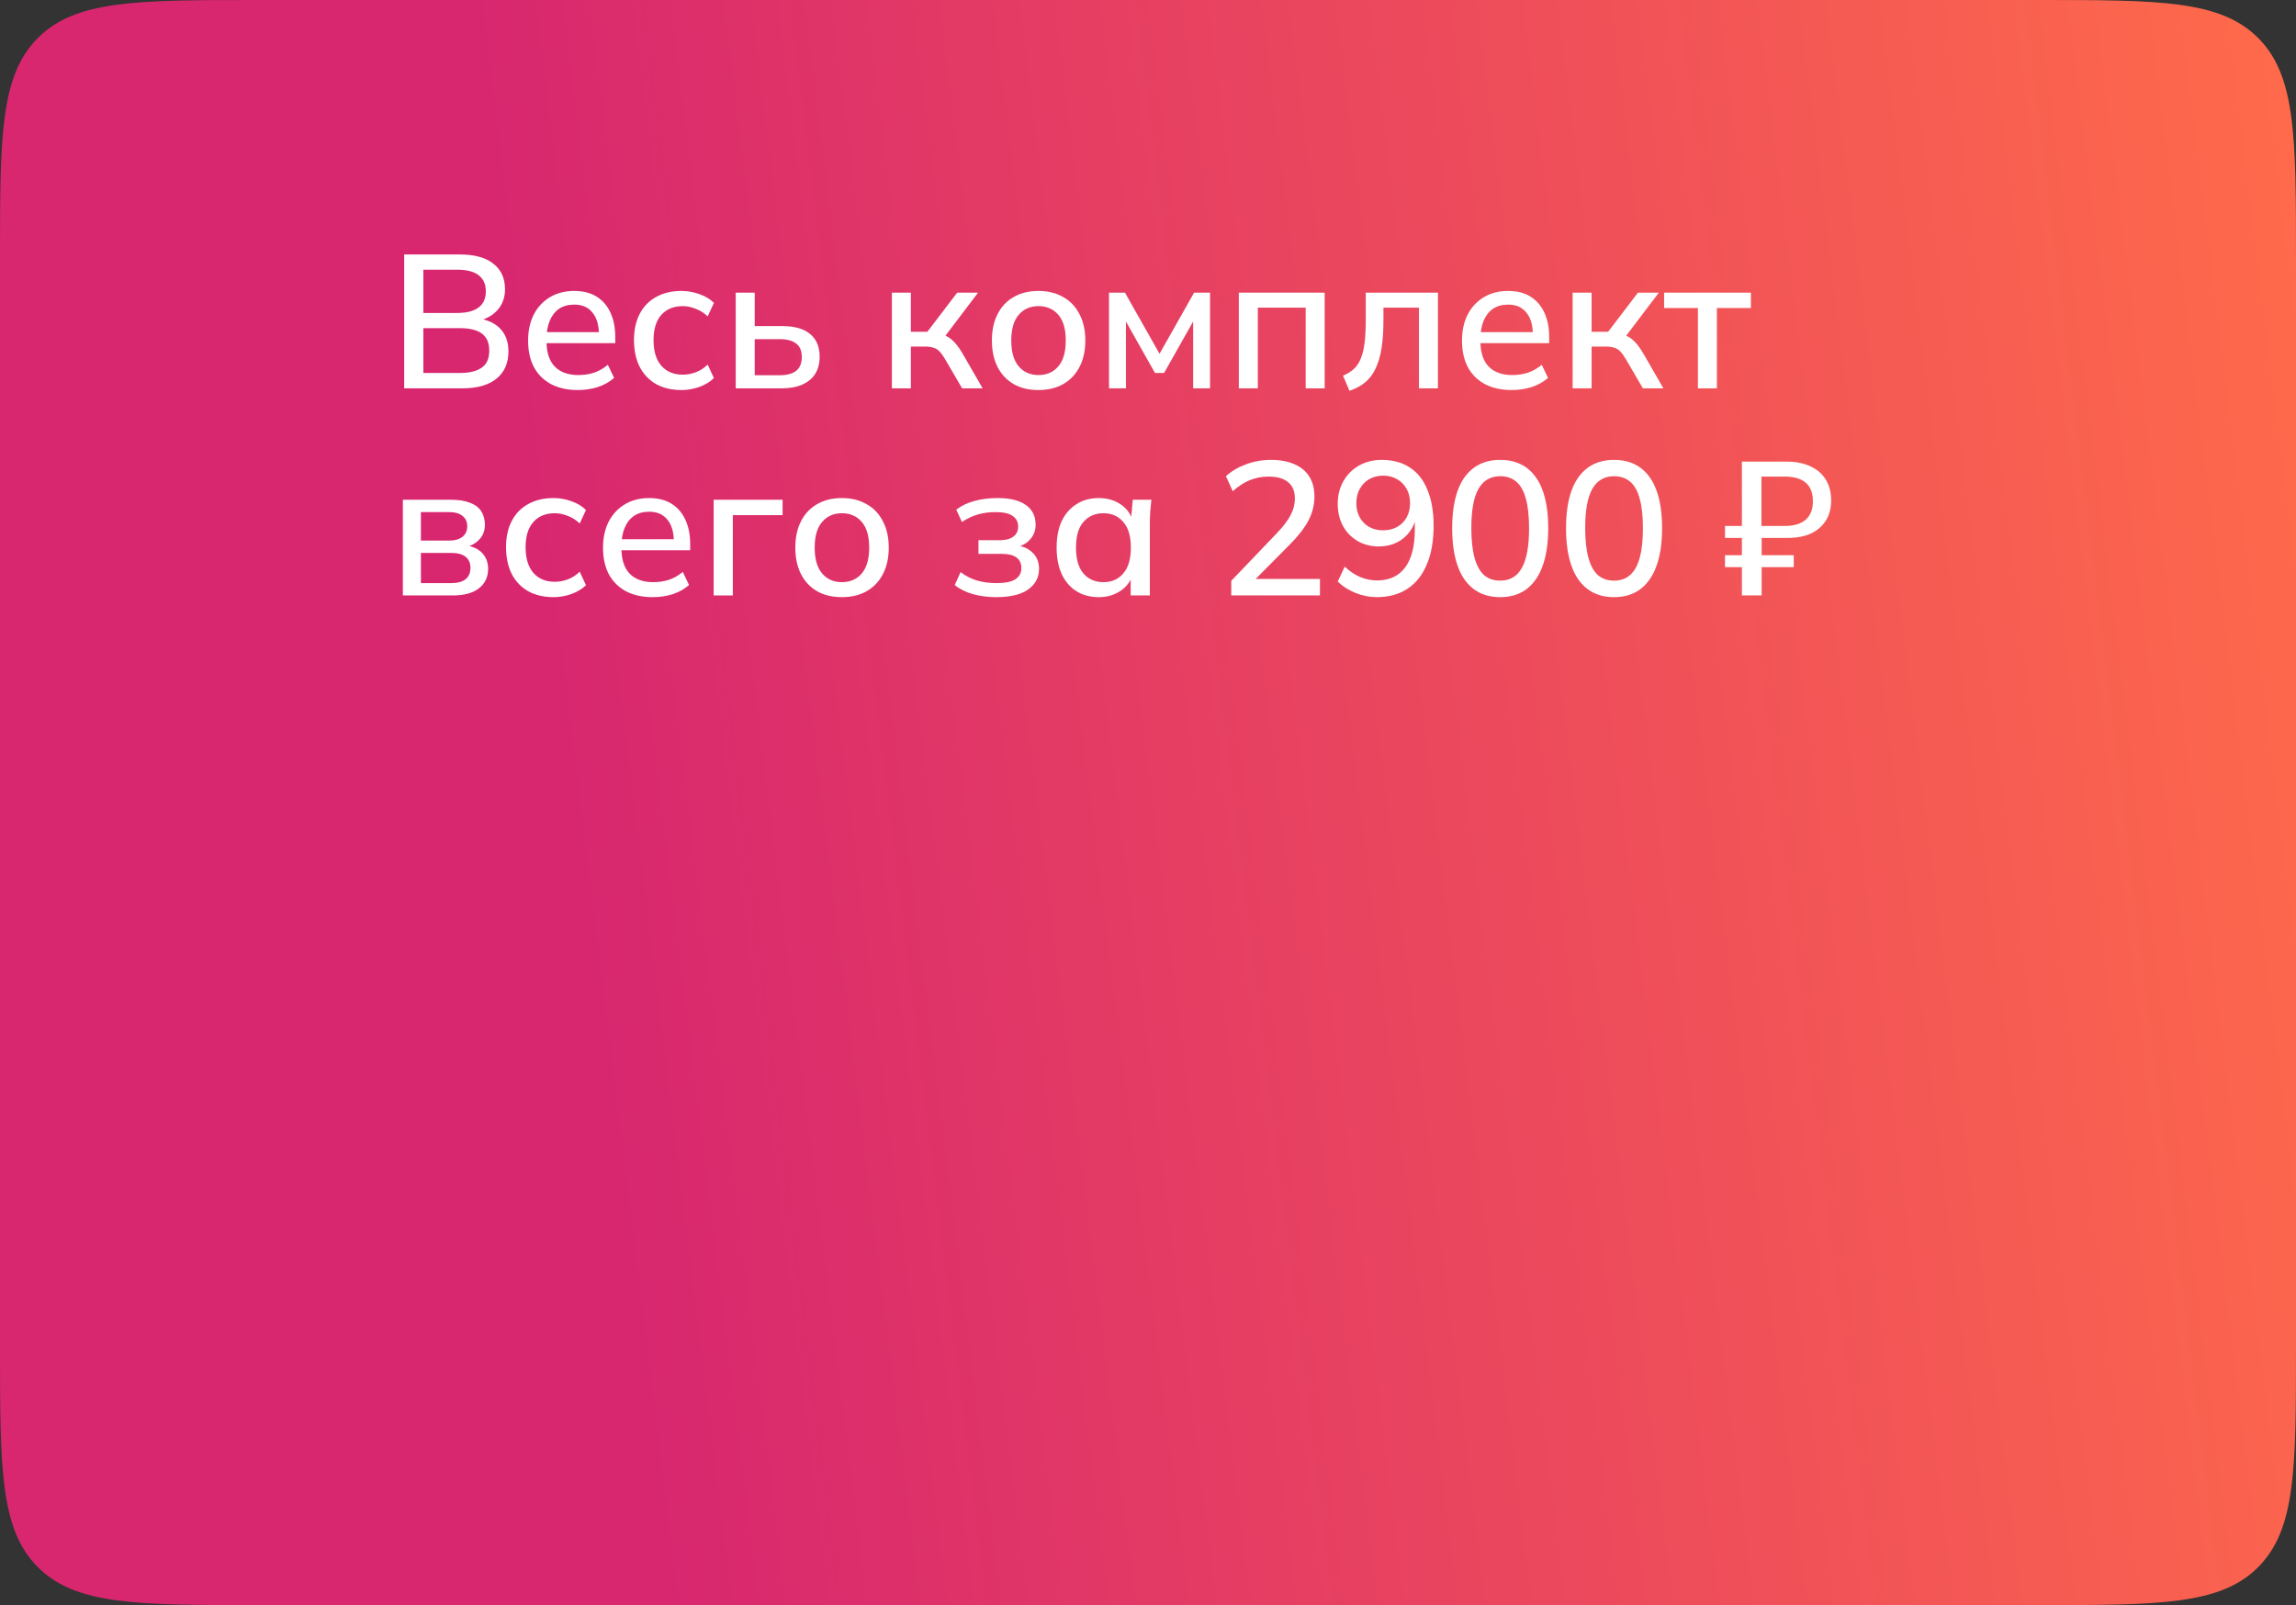 <?xml version="1.0" encoding="UTF-8"?> <svg xmlns="http://www.w3.org/2000/svg" width="266" height="186" viewBox="0 0 266 186" fill="none"><rect x="0" y="0" width="266" height="186" fill="#333333" stroke="none"/><path d="M0 30C0 15.858 0 8.787 4.393 4.393C8.787 0 15.858 0 30 0H236C250.142 0 257.213 0 261.607 4.393C266 8.787 266 15.858 266 30V156C266 170.142 266 177.213 261.607 181.607C257.213 186 250.142 186 236 186H30C15.858 186 8.787 186 4.393 181.607C0 177.213 0 170.142 0 156V30Z" fill="url(#paint0_linear_872_950)"></path><path d="M46.826 45V29.49H53.294C54.966 29.49 56.249 29.842 57.144 30.546C58.053 31.25 58.508 32.24 58.508 33.516C58.508 34.47 58.222 35.269 57.65 35.914C57.078 36.56 56.293 36.992 55.296 37.212V36.882C56.44 37.029 57.327 37.432 57.958 38.092C58.589 38.752 58.904 39.625 58.904 40.71C58.904 42.089 58.434 43.152 57.496 43.9C56.572 44.634 55.267 45 53.58 45H46.826ZM49.048 43.218H53.338C54.379 43.218 55.193 43.02 55.78 42.624C56.381 42.228 56.682 41.561 56.682 40.622C56.682 39.992 56.542 39.486 56.264 39.104C56 38.723 55.618 38.452 55.12 38.29C54.621 38.114 54.027 38.026 53.338 38.026H49.048V43.218ZM49.048 36.266H52.942C54.056 36.266 54.892 36.054 55.45 35.628C56.007 35.203 56.286 34.58 56.286 33.758C56.286 32.937 56.007 32.314 55.45 31.888C54.892 31.463 54.056 31.25 52.942 31.25H49.048V36.266Z" fill="white"></path><path d="M66.946 45.198C65.744 45.198 64.71 44.971 63.844 44.516C62.994 44.062 62.334 43.409 61.864 42.558C61.41 41.693 61.182 40.666 61.182 39.478C61.182 38.32 61.402 37.308 61.842 36.442C62.297 35.577 62.92 34.91 63.712 34.44C64.519 33.956 65.45 33.714 66.506 33.714C67.548 33.714 68.42 33.934 69.124 34.374C69.828 34.814 70.364 35.438 70.73 36.244C71.097 37.036 71.28 37.975 71.28 39.06V39.764H62.92V38.488H69.762L69.388 38.774C69.388 37.674 69.139 36.824 68.64 36.222C68.156 35.606 67.452 35.298 66.528 35.298C65.839 35.298 65.252 35.46 64.768 35.782C64.299 36.105 63.94 36.567 63.69 37.168C63.441 37.755 63.316 38.466 63.316 39.302V39.522C63.316 40.828 63.632 41.81 64.262 42.47C64.908 43.13 65.817 43.46 66.99 43.46C67.636 43.46 68.237 43.372 68.794 43.196C69.366 43.006 69.909 42.698 70.422 42.272L71.148 43.79C70.635 44.245 70.012 44.597 69.278 44.846C68.545 45.081 67.768 45.198 66.946 45.198Z" fill="white"></path><path d="M78.95 45.198C77.835 45.198 76.86 44.971 76.024 44.516C75.203 44.047 74.565 43.38 74.11 42.514C73.67 41.634 73.45 40.593 73.45 39.39C73.45 38.202 73.677 37.183 74.132 36.332C74.587 35.482 75.225 34.836 76.046 34.396C76.867 33.942 77.835 33.714 78.95 33.714C79.669 33.714 80.365 33.839 81.04 34.088C81.715 34.323 82.272 34.66 82.712 35.1L81.986 36.662C81.575 36.266 81.113 35.973 80.6 35.782C80.087 35.577 79.588 35.474 79.104 35.474C78.048 35.474 77.219 35.812 76.618 36.486C76.017 37.161 75.716 38.136 75.716 39.412C75.716 40.703 76.017 41.693 76.618 42.382C77.219 43.072 78.048 43.416 79.104 43.416C79.573 43.416 80.065 43.328 80.578 43.152C81.091 42.962 81.561 42.661 81.986 42.25L82.712 43.812C82.257 44.252 81.685 44.597 80.996 44.846C80.321 45.081 79.639 45.198 78.95 45.198Z" fill="white"></path><path d="M85.236 45V33.912H87.436V37.784H90.582C92.034 37.784 93.127 38.092 93.86 38.708C94.594 39.31 94.96 40.19 94.96 41.348C94.96 42.096 94.792 42.749 94.454 43.306C94.117 43.849 93.618 44.267 92.958 44.56C92.313 44.854 91.521 45 90.582 45H85.236ZM87.436 43.482H90.34C91.162 43.482 91.792 43.314 92.232 42.976C92.672 42.624 92.892 42.089 92.892 41.37C92.892 40.652 92.672 40.131 92.232 39.808C91.807 39.471 91.176 39.302 90.34 39.302H87.436V43.482Z" fill="white"></path><path d="M103.326 45V33.912H105.526V38.444H107.44L110.894 33.912H113.314L109.178 39.368L108.628 38.664C109.054 38.708 109.42 38.818 109.728 38.994C110.036 39.156 110.337 39.398 110.63 39.72C110.924 40.043 111.224 40.468 111.532 40.996L113.842 45H111.466L109.486 41.612C109.266 41.231 109.054 40.938 108.848 40.732C108.643 40.512 108.408 40.366 108.144 40.292C107.88 40.204 107.558 40.16 107.176 40.16H105.526V45H103.326Z" fill="white"></path><path d="M120.305 45.198C119.205 45.198 118.252 44.971 117.445 44.516C116.638 44.047 116.015 43.387 115.575 42.536C115.135 41.671 114.915 40.644 114.915 39.456C114.915 38.268 115.135 37.249 115.575 36.398C116.015 35.533 116.638 34.873 117.445 34.418C118.252 33.949 119.205 33.714 120.305 33.714C121.405 33.714 122.358 33.949 123.165 34.418C123.986 34.873 124.617 35.533 125.057 36.398C125.512 37.249 125.739 38.268 125.739 39.456C125.739 40.644 125.512 41.671 125.057 42.536C124.617 43.387 123.986 44.047 123.165 44.516C122.358 44.971 121.405 45.198 120.305 45.198ZM120.305 43.46C121.273 43.46 122.043 43.123 122.615 42.448C123.187 41.774 123.473 40.776 123.473 39.456C123.473 38.136 123.187 37.146 122.615 36.486C122.043 35.812 121.273 35.474 120.305 35.474C119.352 35.474 118.589 35.812 118.017 36.486C117.445 37.146 117.159 38.136 117.159 39.456C117.159 40.776 117.445 41.774 118.017 42.448C118.589 43.123 119.352 43.46 120.305 43.46Z" fill="white"></path><path d="M128.484 45V33.912H130.332L134.336 40.996L138.34 33.912H140.188V45H138.23V36.398H138.714L134.864 43.218H133.808L129.958 36.398H130.442V45H128.484Z" fill="white"></path><path d="M143.523 45V33.912H153.467V45H151.267V35.65H145.723V45H143.523Z" fill="white"></path><path d="M156.339 45.286L155.591 43.526C156.089 43.321 156.507 43.064 156.845 42.756C157.197 42.434 157.468 42.023 157.659 41.524C157.864 41.026 158.011 40.41 158.099 39.676C158.187 38.943 158.231 38.056 158.231 37.014V33.912H166.591V45H164.391V35.65H160.277V37.08C160.277 38.342 160.203 39.434 160.057 40.358C159.91 41.282 159.675 42.074 159.353 42.734C159.045 43.38 158.641 43.908 158.143 44.318C157.644 44.729 157.043 45.052 156.339 45.286Z" fill="white"></path><path d="M175.142 45.198C173.939 45.198 172.905 44.971 172.04 44.516C171.189 44.062 170.529 43.409 170.06 42.558C169.605 41.693 169.378 40.666 169.378 39.478C169.378 38.32 169.598 37.308 170.038 36.442C170.492 35.577 171.116 34.91 171.908 34.44C172.714 33.956 173.646 33.714 174.702 33.714C175.743 33.714 176.616 33.934 177.32 34.374C178.024 34.814 178.559 35.438 178.926 36.244C179.292 37.036 179.476 37.975 179.476 39.06V39.764H171.116V38.488H177.958L177.584 38.774C177.584 37.674 177.334 36.824 176.836 36.222C176.352 35.606 175.648 35.298 174.724 35.298C174.034 35.298 173.448 35.46 172.964 35.782C172.494 36.105 172.135 36.567 171.886 37.168C171.636 37.755 171.512 38.466 171.512 39.302V39.522C171.512 40.828 171.827 41.81 172.458 42.47C173.103 43.13 174.012 43.46 175.186 43.46C175.831 43.46 176.432 43.372 176.99 43.196C177.562 43.006 178.104 42.698 178.618 42.272L179.344 43.79C178.83 44.245 178.207 44.597 177.474 44.846C176.74 45.081 175.963 45.198 175.142 45.198Z" fill="white"></path><path d="M182.195 45V33.912H184.395V38.444H186.309L189.763 33.912H192.183L188.047 39.368L187.497 38.664C187.923 38.708 188.289 38.818 188.597 38.994C188.905 39.156 189.206 39.398 189.499 39.72C189.793 40.043 190.093 40.468 190.401 40.996L192.711 45H190.335L188.355 41.612C188.135 41.231 187.923 40.938 187.717 40.732C187.512 40.512 187.277 40.366 187.013 40.292C186.749 40.204 186.427 40.16 186.045 40.16H184.395V45H182.195Z" fill="white"></path><path d="M196.71 45V35.694H192.794V33.912H202.848V35.694H198.91V45H196.71Z" fill="white"></path><path d="M46.672 69V57.912H52.26C53.154 57.912 53.888 58.03 54.46 58.264C55.047 58.484 55.479 58.814 55.758 59.254C56.036 59.68 56.176 60.2 56.176 60.816C56.176 61.535 55.934 62.129 55.45 62.598C54.98 63.068 54.357 63.354 53.58 63.456V63.17C54.504 63.214 55.23 63.486 55.758 63.984C56.286 64.483 56.55 65.128 56.55 65.92C56.55 66.874 56.191 67.629 55.472 68.186C54.768 68.729 53.763 69 52.458 69H46.672ZM48.762 67.57H52.282C53.001 67.57 53.55 67.424 53.932 67.13C54.313 66.822 54.504 66.382 54.504 65.81C54.504 65.238 54.313 64.806 53.932 64.512C53.55 64.219 53.001 64.072 52.282 64.072H48.762V67.57ZM48.762 62.642H52.04C52.7 62.642 53.213 62.496 53.58 62.202C53.947 61.909 54.13 61.506 54.13 60.992C54.13 60.464 53.947 60.061 53.58 59.782C53.213 59.489 52.7 59.342 52.04 59.342H48.762V62.642Z" fill="white"></path><path d="M64.126 69.198C63.011 69.198 62.036 68.971 61.2 68.516C60.378 68.047 59.74 67.38 59.286 66.514C58.846 65.634 58.626 64.593 58.626 63.39C58.626 62.202 58.853 61.183 59.308 60.332C59.762 59.482 60.4 58.836 61.222 58.396C62.043 57.942 63.011 57.714 64.126 57.714C64.844 57.714 65.541 57.839 66.216 58.088C66.89 58.323 67.448 58.66 67.888 59.1L67.162 60.662C66.751 60.266 66.289 59.973 65.776 59.782C65.262 59.577 64.764 59.474 64.28 59.474C63.224 59.474 62.395 59.812 61.794 60.486C61.192 61.161 60.892 62.136 60.892 63.412C60.892 64.703 61.192 65.693 61.794 66.382C62.395 67.072 63.224 67.416 64.28 67.416C64.749 67.416 65.24 67.328 65.754 67.152C66.267 66.962 66.736 66.661 67.162 66.25L67.888 67.812C67.433 68.252 66.861 68.597 66.172 68.846C65.497 69.081 64.815 69.198 64.126 69.198Z" fill="white"></path><path d="M75.626 69.198C74.423 69.198 73.389 68.971 72.524 68.516C71.673 68.062 71.013 67.409 70.544 66.558C70.089 65.693 69.862 64.666 69.862 63.478C69.862 62.32 70.082 61.308 70.522 60.442C70.977 59.577 71.6 58.91 72.392 58.44C73.199 57.956 74.13 57.714 75.186 57.714C76.227 57.714 77.1 57.934 77.804 58.374C78.508 58.814 79.043 59.438 79.41 60.244C79.777 61.036 79.96 61.975 79.96 63.06V63.764H71.6V62.488H78.442L78.068 62.774C78.068 61.674 77.819 60.824 77.32 60.222C76.836 59.606 76.132 59.298 75.208 59.298C74.519 59.298 73.932 59.46 73.448 59.782C72.979 60.105 72.619 60.567 72.37 61.168C72.121 61.755 71.996 62.466 71.996 63.302V63.522C71.996 64.828 72.311 65.81 72.942 66.47C73.587 67.13 74.497 67.46 75.67 67.46C76.315 67.46 76.917 67.372 77.474 67.196C78.046 67.006 78.589 66.698 79.102 66.272L79.828 67.79C79.315 68.245 78.691 68.597 77.958 68.846C77.225 69.081 76.447 69.198 75.626 69.198Z" fill="white"></path><path d="M82.68 69V57.912H90.666V59.694H84.902V69H82.68Z" fill="white"></path><path d="M97.531 69.198C96.431 69.198 95.478 68.971 94.671 68.516C93.865 68.047 93.241 67.387 92.801 66.536C92.361 65.671 92.141 64.644 92.141 63.456C92.141 62.268 92.361 61.249 92.801 60.398C93.241 59.533 93.865 58.873 94.671 58.418C95.478 57.949 96.431 57.714 97.531 57.714C98.631 57.714 99.585 57.949 100.391 58.418C101.213 58.873 101.843 59.533 102.283 60.398C102.738 61.249 102.965 62.268 102.965 63.456C102.965 64.644 102.738 65.671 102.283 66.536C101.843 67.387 101.213 68.047 100.391 68.516C99.585 68.971 98.631 69.198 97.531 69.198ZM97.531 67.46C98.499 67.46 99.269 67.123 99.841 66.448C100.413 65.774 100.699 64.776 100.699 63.456C100.699 62.136 100.413 61.146 99.841 60.486C99.269 59.812 98.499 59.474 97.531 59.474C96.578 59.474 95.815 59.812 95.243 60.486C94.671 61.146 94.385 62.136 94.385 63.456C94.385 64.776 94.671 65.774 95.243 66.448C95.815 67.123 96.578 67.46 97.531 67.46Z" fill="white"></path><path d="M115.426 69.198C114.458 69.198 113.549 69.081 112.698 68.846C111.848 68.597 111.151 68.245 110.608 67.79L111.29 66.294C111.833 66.72 112.456 67.042 113.16 67.262C113.864 67.468 114.62 67.57 115.426 67.57C116.438 67.57 117.172 67.424 117.626 67.13C118.096 66.822 118.33 66.39 118.33 65.832C118.33 65.29 118.14 64.879 117.758 64.6C117.377 64.322 116.82 64.182 116.086 64.182H113.358V62.598H115.866C116.526 62.598 117.04 62.459 117.406 62.18C117.773 61.902 117.956 61.513 117.956 61.014C117.956 60.486 117.744 60.076 117.318 59.782C116.893 59.489 116.233 59.342 115.338 59.342C114.576 59.342 113.879 59.438 113.248 59.628C112.618 59.819 112.016 60.105 111.444 60.486L110.784 59.056C111.386 58.602 112.097 58.264 112.918 58.044C113.74 57.824 114.627 57.714 115.58 57.714C117.018 57.714 118.11 57.986 118.858 58.528C119.606 59.056 119.98 59.819 119.98 60.816C119.98 61.506 119.746 62.092 119.276 62.576C118.822 63.06 118.206 63.354 117.428 63.456V63.17C118.323 63.214 119.034 63.486 119.562 63.984C120.105 64.468 120.376 65.114 120.376 65.92C120.376 66.918 119.951 67.717 119.1 68.318C118.264 68.905 117.04 69.198 115.426 69.198Z" fill="white"></path><path d="M127.297 69.198C126.314 69.198 125.456 68.971 124.723 68.516C123.99 68.062 123.418 67.402 123.007 66.536C122.611 65.671 122.413 64.644 122.413 63.456C122.413 62.254 122.611 61.227 123.007 60.376C123.418 59.526 123.99 58.873 124.723 58.418C125.456 57.949 126.314 57.714 127.297 57.714C128.265 57.714 129.108 57.956 129.827 58.44C130.546 58.924 131.022 59.584 131.257 60.42H131.015L131.235 57.912H133.391C133.347 58.367 133.303 58.822 133.259 59.276C133.23 59.716 133.215 60.149 133.215 60.574V69H130.993V66.536H131.235C131 67.358 130.516 68.01 129.783 68.494C129.064 68.964 128.236 69.198 127.297 69.198ZM127.847 67.46C128.8 67.46 129.563 67.123 130.135 66.448C130.722 65.774 131.015 64.776 131.015 63.456C131.015 62.136 130.722 61.146 130.135 60.486C129.563 59.812 128.8 59.474 127.847 59.474C126.879 59.474 126.102 59.812 125.515 60.486C124.943 61.146 124.657 62.136 124.657 63.456C124.657 64.776 124.943 65.774 125.515 66.448C126.087 67.123 126.864 67.46 127.847 67.46Z" fill="white"></path><path d="M142.646 69V67.306L147.97 61.74C148.66 61.022 149.173 60.347 149.51 59.716C149.848 59.086 150.016 58.433 150.016 57.758C150.016 56.922 149.752 56.292 149.224 55.866C148.711 55.441 147.963 55.228 146.98 55.228C146.203 55.228 145.47 55.368 144.78 55.646C144.106 55.925 143.453 56.35 142.822 56.922L142.03 55.184C142.646 54.612 143.409 54.158 144.318 53.82C145.242 53.468 146.218 53.292 147.244 53.292C148.315 53.292 149.224 53.461 149.972 53.798C150.72 54.121 151.292 54.598 151.688 55.228C152.084 55.859 152.282 56.629 152.282 57.538C152.282 58.506 152.048 59.438 151.578 60.332C151.109 61.212 150.405 62.122 149.466 63.06L144.868 67.702V67.086H152.92V69H142.646Z" fill="white"></path><path d="M159.512 69.198C158.69 69.198 157.869 69.037 157.048 68.714C156.226 68.377 155.537 67.937 154.98 67.394L155.794 65.656C156.336 66.184 156.93 66.588 157.576 66.866C158.221 67.13 158.874 67.262 159.534 67.262C160.942 67.262 162.02 66.771 162.768 65.788C163.53 64.791 163.912 63.31 163.912 61.344V59.474H164.132C164.044 60.252 163.794 60.934 163.384 61.52C162.973 62.107 162.452 62.554 161.822 62.862C161.206 63.17 160.509 63.324 159.732 63.324C158.822 63.324 158.001 63.112 157.268 62.686C156.549 62.261 155.984 61.674 155.574 60.926C155.178 60.178 154.98 59.335 154.98 58.396C154.98 57.399 155.2 56.519 155.64 55.756C156.08 54.979 156.681 54.378 157.444 53.952C158.206 53.512 159.086 53.292 160.084 53.292C161.374 53.292 162.467 53.593 163.362 54.194C164.256 54.781 164.931 55.646 165.386 56.79C165.855 57.934 166.09 59.306 166.09 60.904C166.09 62.679 165.826 64.182 165.298 65.414C164.784 66.646 164.036 67.585 163.054 68.23C162.071 68.876 160.89 69.198 159.512 69.198ZM160.238 61.454C160.854 61.454 161.396 61.322 161.866 61.058C162.335 60.794 162.702 60.428 162.966 59.958C163.23 59.474 163.362 58.924 163.362 58.308C163.362 57.678 163.23 57.128 162.966 56.658C162.702 56.174 162.335 55.8 161.866 55.536C161.396 55.258 160.854 55.118 160.238 55.118C159.622 55.118 159.079 55.258 158.61 55.536C158.155 55.8 157.796 56.174 157.532 56.658C157.268 57.128 157.136 57.678 157.136 58.308C157.136 58.924 157.268 59.474 157.532 59.958C157.796 60.428 158.155 60.794 158.61 61.058C159.079 61.322 159.622 61.454 160.238 61.454Z" fill="white"></path><path d="M173.803 69.198C172.014 69.198 170.635 68.516 169.667 67.152C168.714 65.774 168.237 63.801 168.237 61.234C168.237 58.624 168.714 56.651 169.667 55.316C170.635 53.967 172.014 53.292 173.803 53.292C175.607 53.292 176.986 53.967 177.939 55.316C178.892 56.651 179.369 58.616 179.369 61.212C179.369 63.794 178.885 65.774 177.917 67.152C176.964 68.516 175.592 69.198 173.803 69.198ZM173.803 67.284C174.932 67.284 175.768 66.793 176.311 65.81C176.868 64.828 177.147 63.295 177.147 61.212C177.147 59.804 177.022 58.66 176.773 57.78C176.538 56.9 176.172 56.248 175.673 55.822C175.174 55.397 174.551 55.184 173.803 55.184C172.688 55.184 171.852 55.668 171.295 56.636C170.738 57.59 170.459 59.115 170.459 61.212C170.459 62.591 170.584 63.735 170.833 64.644C171.082 65.539 171.449 66.206 171.933 66.646C172.432 67.072 173.055 67.284 173.803 67.284Z" fill="white"></path><path d="M186.994 69.198C185.205 69.198 183.826 68.516 182.858 67.152C181.905 65.774 181.428 63.801 181.428 61.234C181.428 58.624 181.905 56.651 182.858 55.316C183.826 53.967 185.205 53.292 186.994 53.292C188.798 53.292 190.177 53.967 191.13 55.316C192.084 56.651 192.56 58.616 192.56 61.212C192.56 63.794 192.076 65.774 191.108 67.152C190.155 68.516 188.784 69.198 186.994 69.198ZM186.994 67.284C188.124 67.284 188.96 66.793 189.502 65.81C190.06 64.828 190.338 63.295 190.338 61.212C190.338 59.804 190.214 58.66 189.964 57.78C189.73 56.9 189.363 56.248 188.864 55.822C188.366 55.397 187.742 55.184 186.994 55.184C185.88 55.184 185.044 55.668 184.486 56.636C183.929 57.59 183.65 59.115 183.65 61.212C183.65 62.591 183.775 63.735 184.024 64.644C184.274 65.539 184.64 66.206 185.124 66.646C185.623 67.072 186.246 67.284 186.994 67.284Z" fill="white"></path><path d="M201.805 69V65.722H199.847V64.336H201.805V62.334H199.847V60.948H201.805V53.49H206.953C208.068 53.49 209.014 53.681 209.791 54.062C210.568 54.429 211.155 54.95 211.551 55.624C211.947 56.284 212.145 57.076 212.145 58C212.145 58.895 211.94 59.672 211.529 60.332C211.118 60.978 210.539 61.476 209.791 61.828C209.043 62.166 208.148 62.334 207.107 62.334H204.093V64.336H207.811V65.722H204.093V69H201.805ZM204.071 60.948H206.777C207.833 60.948 208.64 60.706 209.197 60.222C209.754 59.738 210.033 59.027 210.033 58.088C210.033 57.12 209.754 56.402 209.197 55.932C208.64 55.463 207.833 55.228 206.777 55.228H204.071V60.948Z" fill="white"></path><defs><linearGradient id="paint0_linear_872_950" x1="266" y1="0" x2="57.427" y2="25.587" gradientUnits="userSpaceOnUse"><stop stop-color="#FF6B4A"></stop><stop offset="1" stop-color="#D8276F"></stop></linearGradient></defs></svg> 
